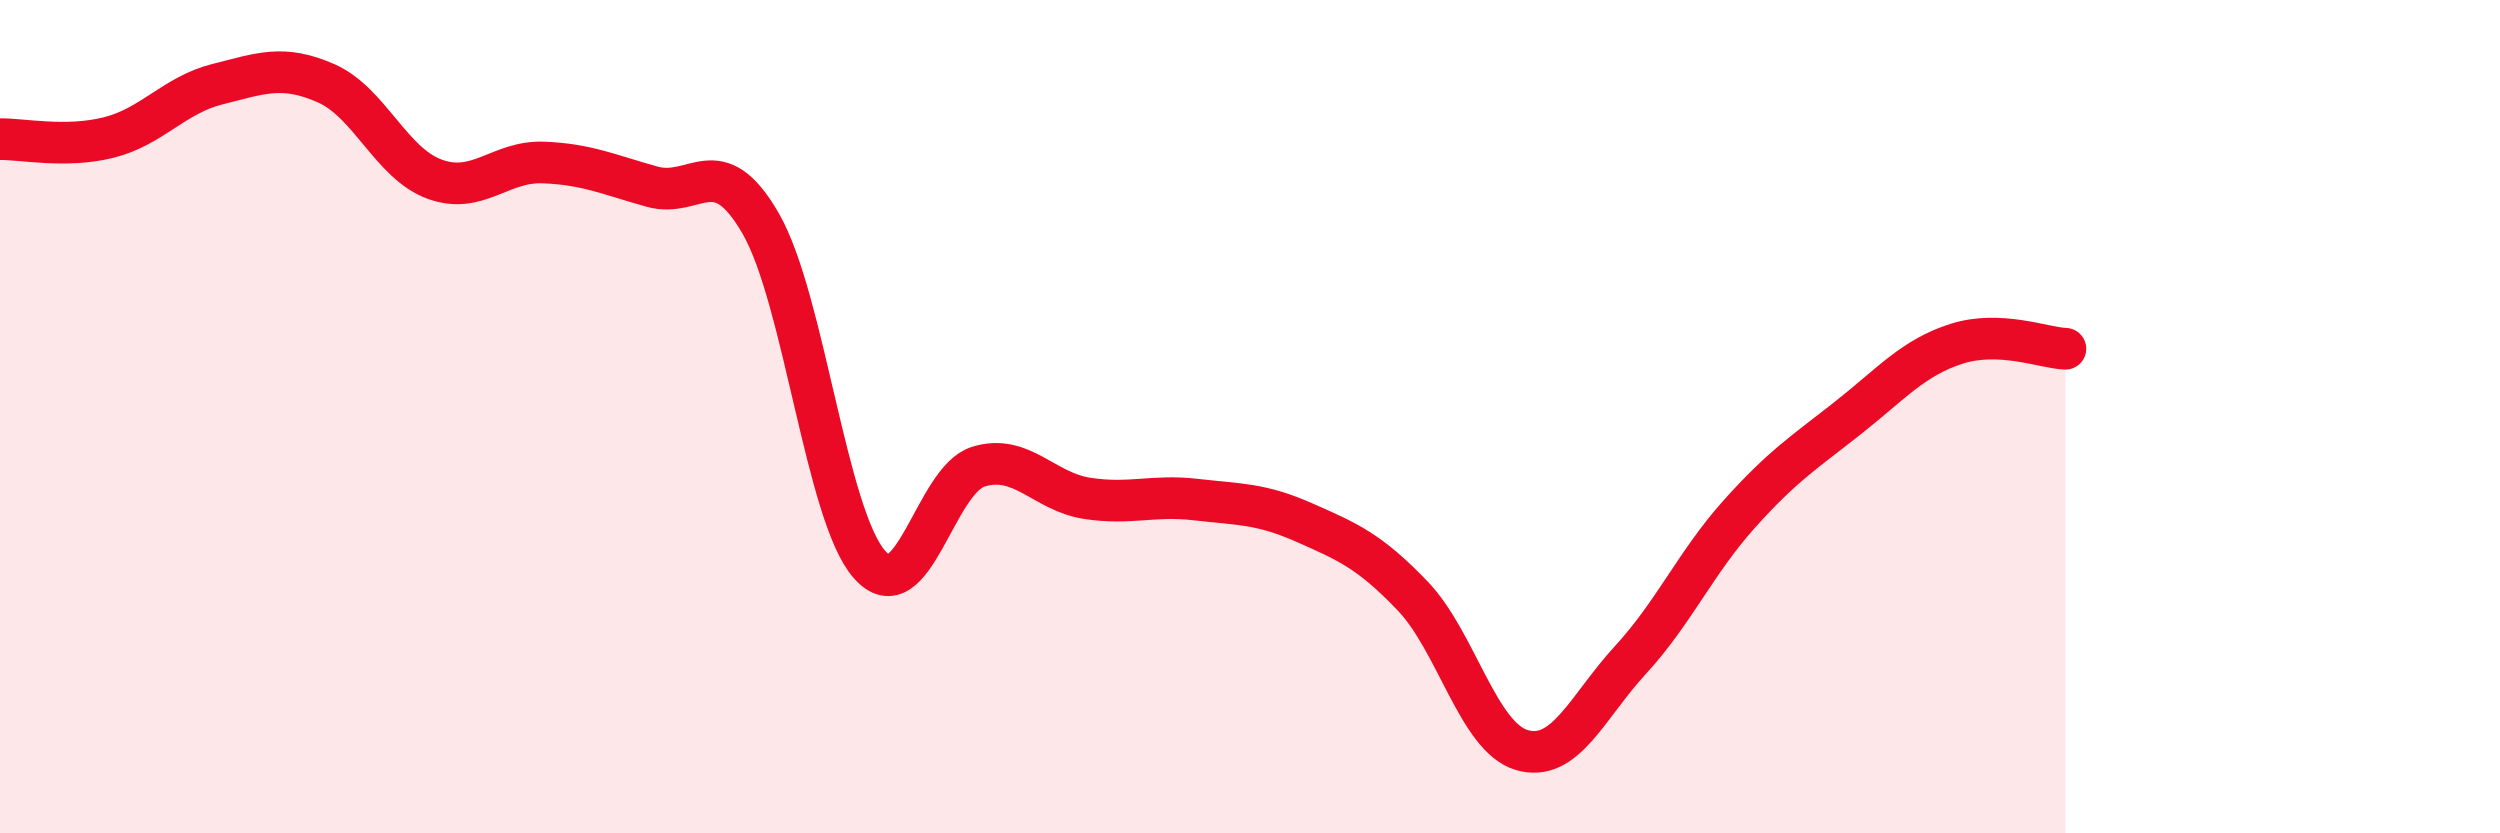 
    <svg width="60" height="20" viewBox="0 0 60 20" xmlns="http://www.w3.org/2000/svg">
      <path
        d="M 0,3.34 C 0.52,3.33 1.57,3.56 2.61,3.3 C 3.65,3.04 4.18,2.28 5.22,2.02 C 6.26,1.76 6.79,1.54 7.83,2 C 8.87,2.46 9.39,3.92 10.43,4.3 C 11.47,4.68 12,3.86 13.04,3.9 C 14.08,3.94 14.61,4.19 15.65,4.48 C 16.69,4.77 17.22,3.56 18.26,5.37 C 19.3,7.18 19.83,12.38 20.87,13.55 C 21.91,14.72 22.44,11.52 23.48,11.2 C 24.52,10.88 25.05,11.8 26.09,11.96 C 27.13,12.12 27.66,11.87 28.7,11.99 C 29.74,12.11 30.26,12.08 31.3,12.54 C 32.34,13 32.87,13.22 33.91,14.31 C 34.95,15.4 35.48,17.69 36.52,18 C 37.56,18.31 38.09,16.97 39.13,15.84 C 40.17,14.71 40.7,13.5 41.74,12.34 C 42.78,11.18 43.31,10.85 44.35,10.03 C 45.39,9.21 45.92,8.58 46.96,8.25 C 48,7.92 49.05,8.35 49.57,8.37L49.57 20L0 20Z"
        fill="#EB0A25"
        opacity="0.1"
        stroke-linecap="round"
        stroke-linejoin="round"
      />
      <path
        d="M 0,3.34 C 0.52,3.33 1.57,3.56 2.61,3.3 C 3.65,3.04 4.18,2.28 5.22,2.02 C 6.26,1.76 6.79,1.54 7.83,2 C 8.87,2.46 9.39,3.92 10.43,4.3 C 11.47,4.68 12,3.86 13.04,3.9 C 14.08,3.94 14.61,4.19 15.65,4.48 C 16.69,4.77 17.22,3.56 18.26,5.37 C 19.3,7.18 19.83,12.38 20.87,13.55 C 21.91,14.72 22.44,11.52 23.48,11.2 C 24.52,10.88 25.05,11.8 26.09,11.96 C 27.13,12.12 27.66,11.87 28.7,11.99 C 29.74,12.11 30.26,12.08 31.3,12.54 C 32.34,13 32.87,13.22 33.91,14.31 C 34.95,15.4 35.48,17.69 36.52,18 C 37.56,18.31 38.09,16.97 39.13,15.84 C 40.17,14.71 40.7,13.5 41.74,12.34 C 42.78,11.18 43.31,10.85 44.35,10.03 C 45.39,9.21 45.92,8.58 46.96,8.25 C 48,7.92 49.05,8.35 49.57,8.37"
        stroke="#EB0A25"
        stroke-width="1"
        fill="none"
        stroke-linecap="round"
        stroke-linejoin="round"
      />
    </svg>
  